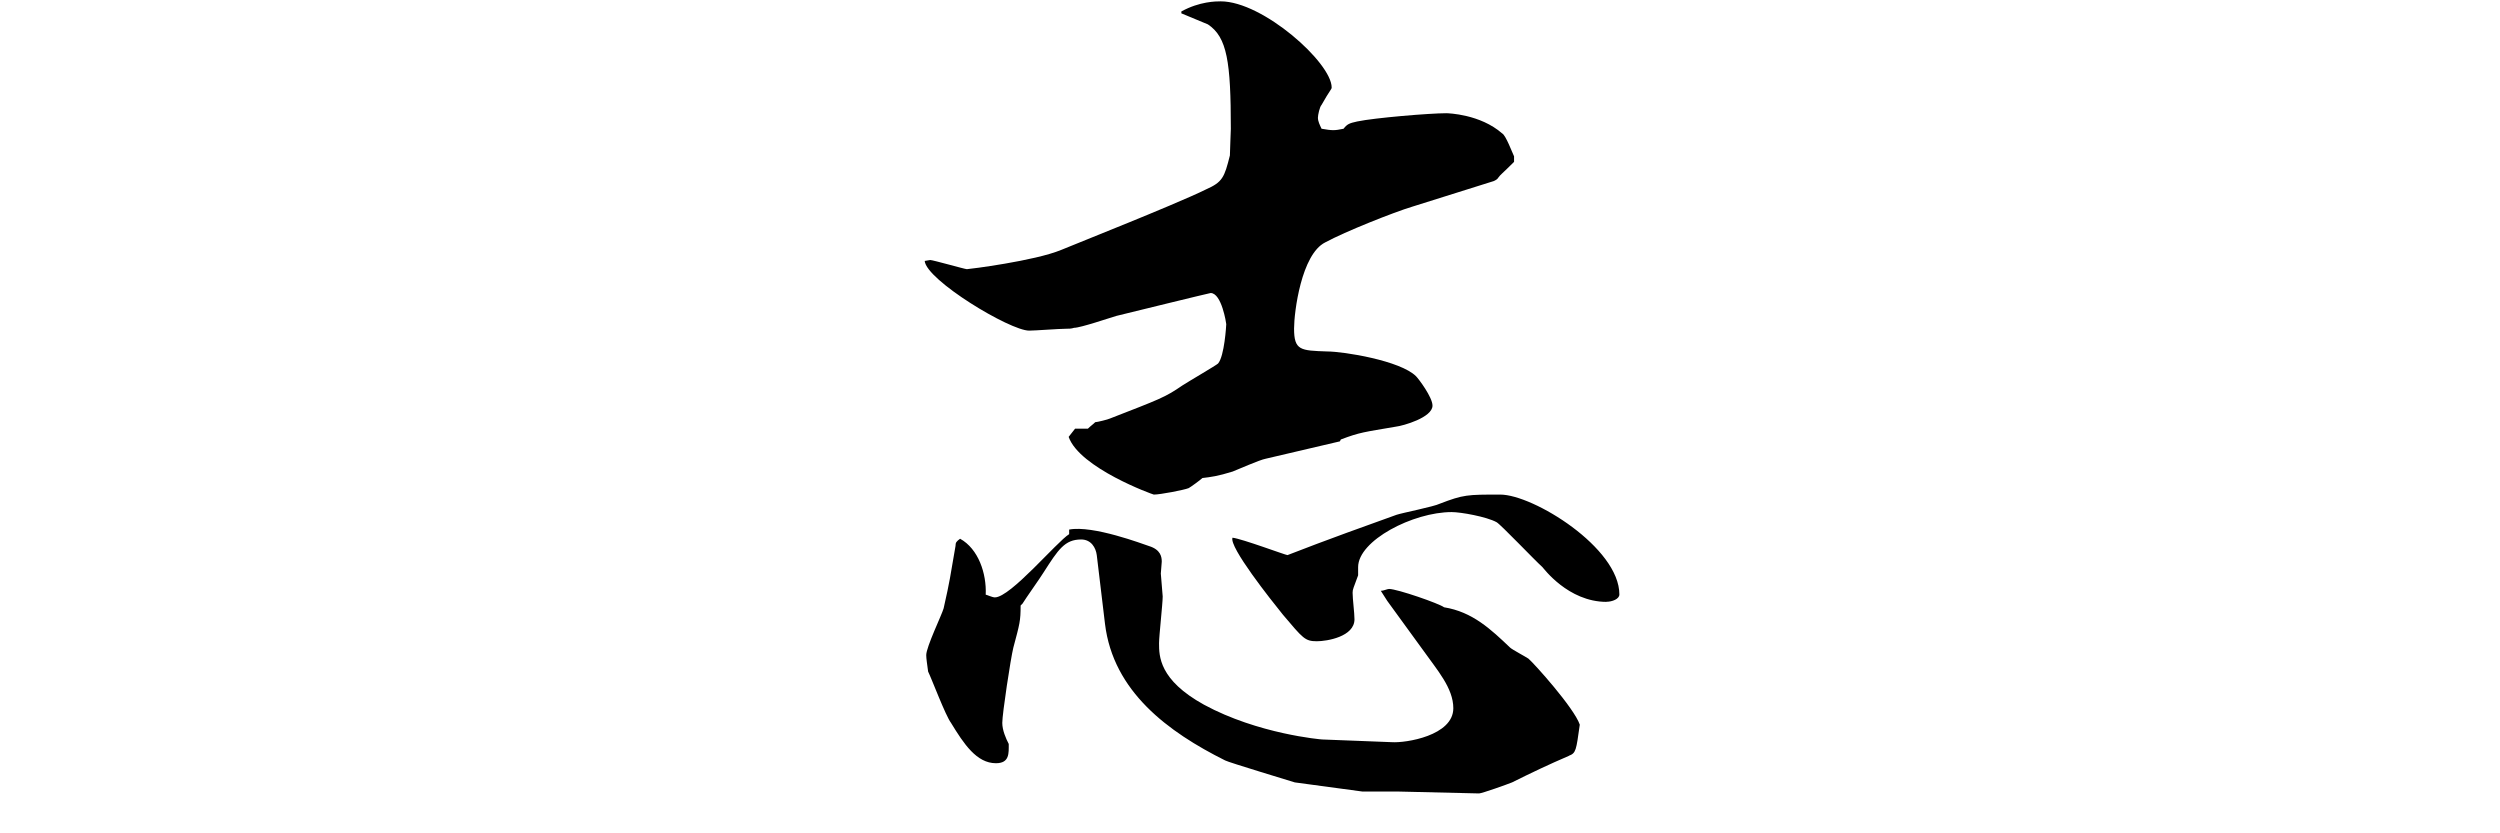 <svg width="240" height="80" fill="none" xmlns="http://www.w3.org/2000/svg"><path d="M143.85 17.03c-.09.18-.26.26-.44.35l-7.83 2.46c-1.76.53-6.42 2.38-8.36 3.43-2.29 1.14-2.99 6.69-2.99 8.27 0 2.11.62 2.11 3.17 2.2 1.58 0 7.04.88 8.54 2.38.26.26 1.58 2.02 1.58 2.82 0 1.14-2.82 1.94-3.52 2.02-3.08.53-3.43.53-5.28 1.23l-.09.18-7.13 1.67c-.53.09-2.73 1.06-3.17 1.23-1.41.44-2.11.53-2.9.62-.18.18-1.14.88-1.32.97-.44.18-2.73.62-3.34.62-.09 0-7.13-2.55-8.18-5.54l.62-.79h1.23c.26-.26.53-.44.7-.62.18 0 1.23-.26 1.41-.35 4.75-1.85 5.28-2.02 6.95-3.17.53-.35 3.26-1.94 3.43-2.11.62-.7.79-3.7.79-3.78 0-.08-.44-2.99-1.5-2.99-.09 0-8.01 1.94-9.06 2.2-.62.18-3.43 1.14-4.05 1.14-.26.09-.53.09-.79.09-.62 0-2.99.18-3.52.18-1.85 0-9.86-4.84-10.03-6.69l.53-.09c.26 0 3.34.88 3.52.88.18 0 6.51-.79 9.06-1.85l6.51-2.64c1.94-.79 5.98-2.46 7.39-3.17 1.58-.7 1.76-1.14 2.29-3.26 0-.44.09-2.29.09-2.55 0-6.42-.35-8.8-2.2-10.03l-2.55-1.06V1.1c1.76-.97 3.34-.97 3.78-.97 4.05 0 10.65 5.9 10.65 8.27 0 .18-.18.26-.97 1.67-.18.18-.35.97-.35 1.23 0 .35.18.7.35 1.06 1.06.18 1.23.18 2.11 0 .35-.44.53-.53 1.32-.7 1.67-.35 6.95-.79 8.54-.79.18 0 3.26.09 5.37 1.94.35.18.97 1.85 1.14 2.2v.53c-1.14 1.14-1.32 1.23-1.5 1.5v-.01Zm6.77 55.53c-1.85.79-3.7 1.67-5.46 2.55-.44.18-2.9 1.06-3.17 1.06l-7.66-.18h-3.52l-6.51-.88c-.26-.09-6.42-1.94-6.69-2.11-5.46-2.73-10.74-6.6-11.53-13.11l-.79-6.6c-.09-.7-.53-1.5-1.5-1.5-1.58 0-2.2.97-3.61 3.17-.26.44-1.76 2.55-2.02 2.99l-.18.18c0 1.5-.09 1.76-.7 4.05-.26 1.06-1.06 6.34-1.06 7.22 0 .7.35 1.5.62 2.02 0 .88.09 1.85-1.23 1.85-1.85 0-3.08-1.85-4.31-3.87-.53-.7-1.85-4.22-2.2-4.93-.09-.7-.18-1.23-.18-1.58 0-.79 1.5-3.87 1.67-4.49.62-2.73.62-2.99 1.14-5.98 0-.35.09-.44.44-.7 1.76.97 2.55 3.34 2.46 5.37.09 0 .62.26.88.26 1.5 0 5.98-5.37 7.13-6.07v-.44c2.29-.44 7.13 1.41 7.66 1.58 1.14.35 1.23 1.06 1.23 1.5 0 .18-.09.97-.09 1.14 0 .09.18 2.11.18 2.2 0 .7-.35 3.78-.35 4.49 0 1.23 0 3.52 4.31 5.9 5.19 2.82 11.26 3.34 11.35 3.34l6.69.26c1.32.09 5.9-.62 5.9-3.26 0-1.94-1.58-3.7-2.82-5.46l-3.52-4.84-.62-.97c.26 0 .62-.18.79-.18.79 0 4.84 1.41 5.28 1.76 2.73.44 4.49 2.11 6.34 3.87.18.18 1.5.88 1.76 1.06.53.44 4.4 4.75 4.93 6.34-.35 2.46-.35 2.73-1.06 2.99h.02Zm3.61-14.78c-3.7 0-6.07-3.26-6.16-3.34-.7-.62-4.05-4.14-4.4-4.31-.97-.53-3.43-.97-4.31-.97-3.7 0-8.98 2.73-8.98 5.28v.79c-.44 1.23-.53 1.32-.53 1.67 0 .62.18 1.94.18 2.55 0 1.67-2.64 2.11-3.61 2.11-1.14 0-1.32-.26-3.26-2.55-1.14-1.41-5.19-6.51-4.84-7.39.88.09 5.1 1.67 5.28 1.67 3.61-1.41 8.01-2.99 10.47-3.87.53-.18 3.61-.79 4.14-1.06 2.29-.88 2.64-.88 5.81-.88 3.17 0 11.44 5.1 11.44 9.59 0 .44-.7.7-1.23.7v.01Z" fill="#000"/></svg>